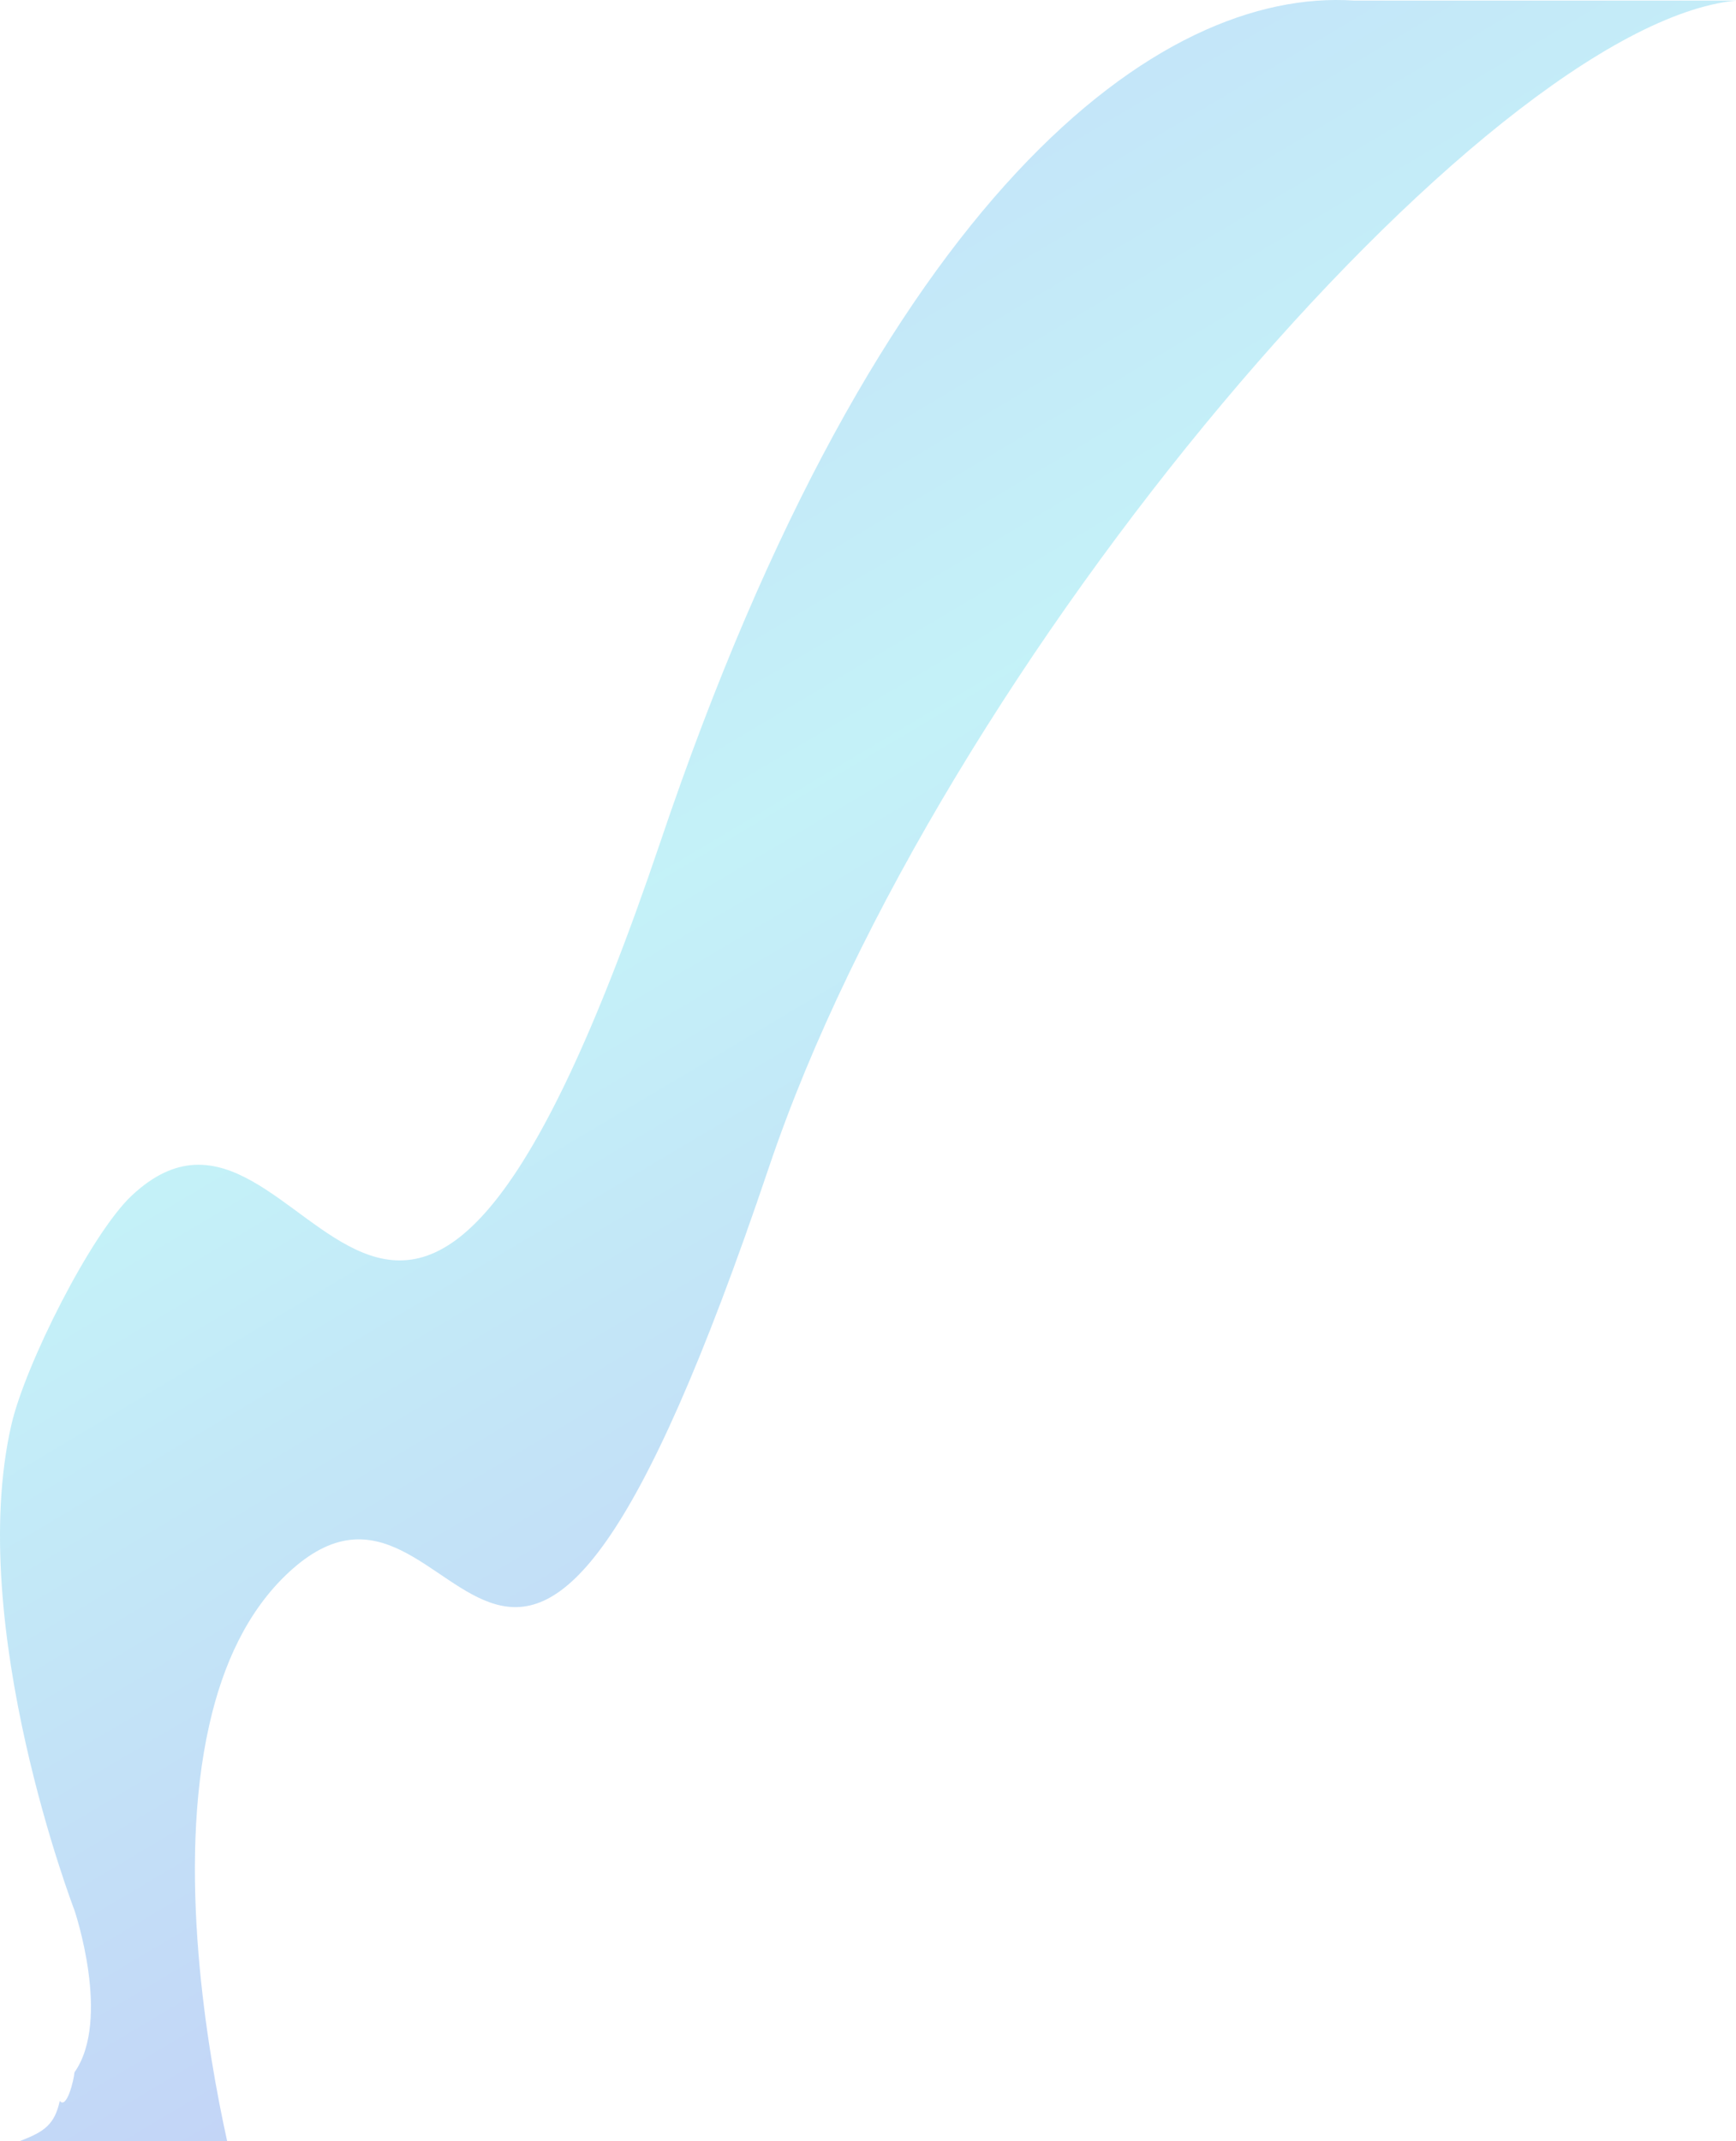 <svg width="703" height="867" viewBox="0 0 703 867" fill="none" xmlns="http://www.w3.org/2000/svg">
<path opacity="0.3" d="M24.213 850.714C27.012 854.208 29.936 842.242 30.148 839.157C45.184 817.802 30.148 773.493 30.148 773.493C30.148 773.493 -14.052 658.413 4.585 577.025C10.091 552.823 36.91 499.468 53.428 484.045C125.432 416.656 159.3 660.964 267.518 340.632C356.252 77.723 469.472 -4.99 548.253 0.23L703 0.23C601.135 10.433 380.217 268.335 311.389 472.636C203.383 792.968 188.982 569.447 116.767 636.836C100.248 652.259 90.294 673.852 84.788 698.292C71.446 756.901 83.941 830.458 91.989 867H7.913C18.078 863.203 22.096 860.206 24.213 850.714Z" fill="url(#paint0_linear_3765_1146)"/>
<defs>
<linearGradient id="paint0_linear_3765_1146" x1="377.948" y1="1060.23" x2="-186.431" y2="110.825" gradientUnits="userSpaceOnUse">
<stop stop-color="#351EE0"/>
<stop offset="0.6" stop-color="#3BD4E9"/>
<stop offset="1" stop-color="#3F74EF"/>
</linearGradient>
</defs>
</svg>
